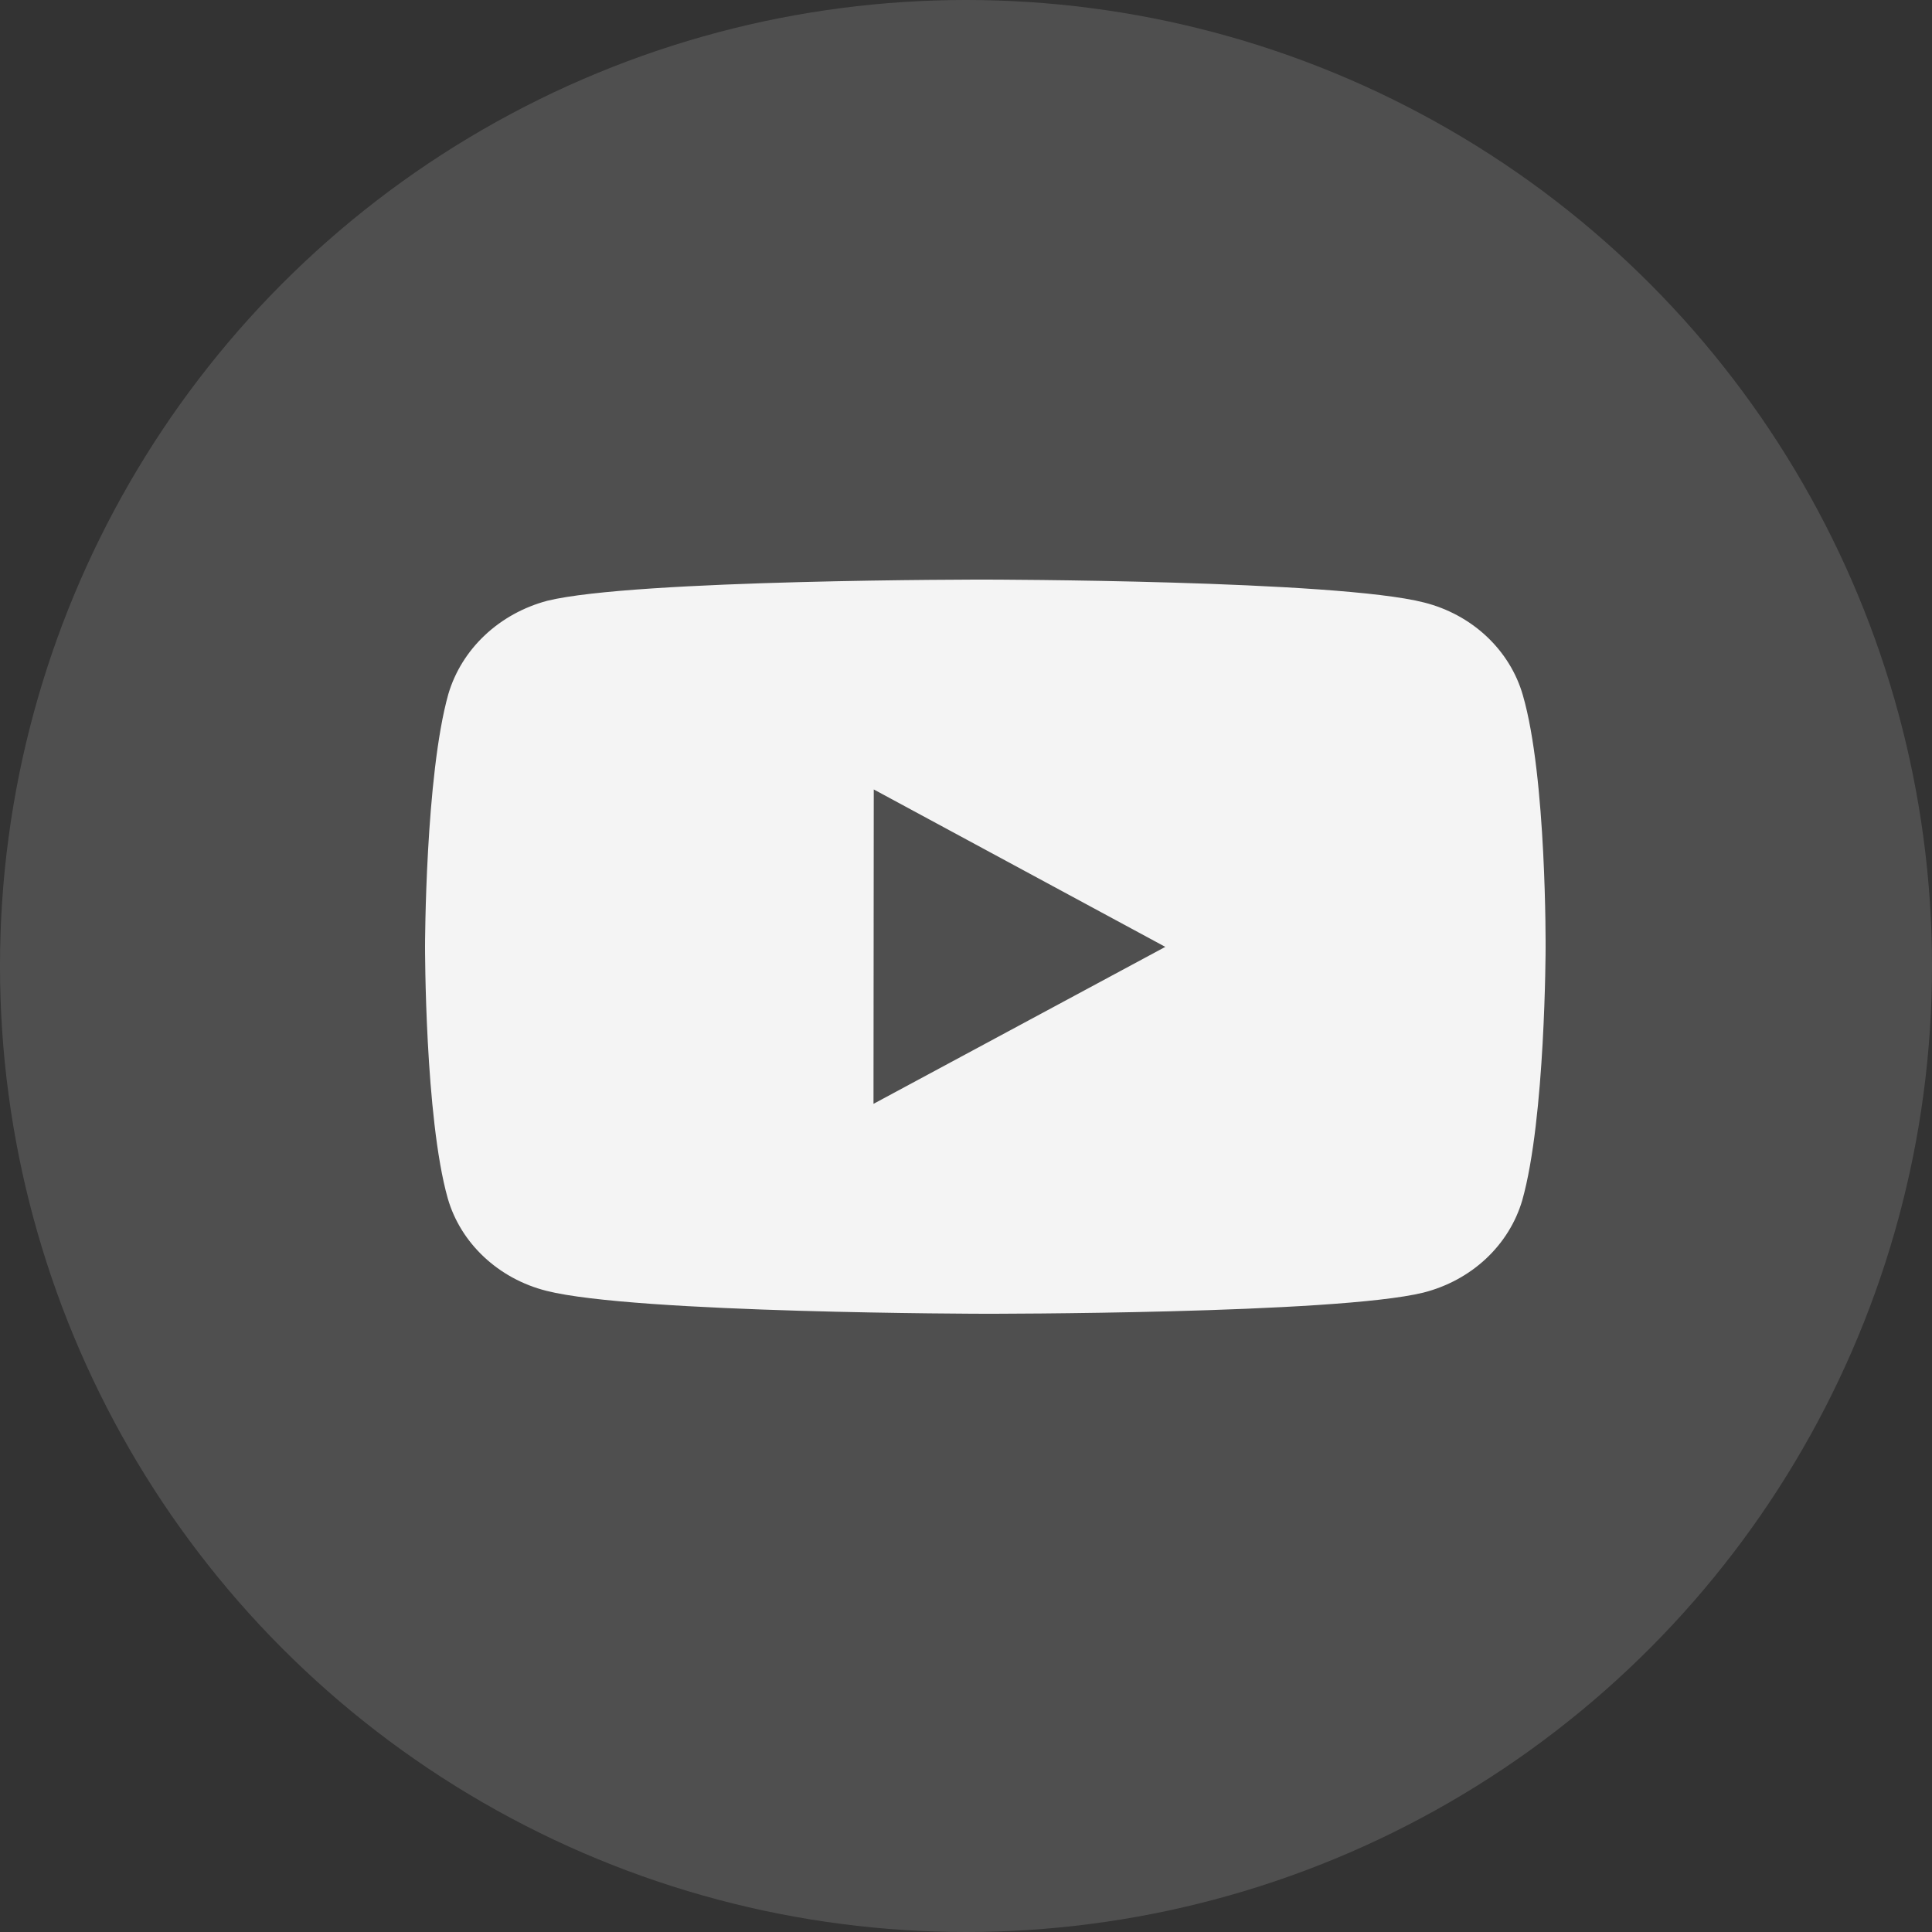 <svg width="50" height="50" viewBox="0 0 50 50" fill="none" xmlns="http://www.w3.org/2000/svg">
<rect x="0" y="0" width="50" height="50" fill="#333333" stroke="none"/>
<circle opacity="0.15" cx="25" cy="25" r="25" fill="#F4F4F4"/>
<path d="M39.41 17.987C39.245 17.414 38.922 16.892 38.474 16.471C38.027 16.051 37.469 15.748 36.857 15.593C34.588 15.009 25.51 15 25.51 15C25.51 15 16.434 14.991 14.163 15.548C13.552 15.711 12.995 16.018 12.547 16.44C12.099 16.862 11.774 17.385 11.604 17.959C11.006 20.082 11 24.486 11 24.486C11 24.486 10.994 28.912 11.588 31.014C11.922 32.176 12.9 33.094 14.143 33.407C16.435 33.99 25.488 34 25.488 34C25.488 34 34.566 34.01 36.835 33.453C37.447 33.298 38.006 32.996 38.455 32.577C38.904 32.157 39.228 31.636 39.396 31.063C39.995 28.941 40 24.538 40 24.538C40 24.538 40.029 20.111 39.41 17.987ZM22.606 28.567L22.613 20.431L30.158 24.505L22.606 28.567Z" fill="#F4F4F4"/>
</svg>
